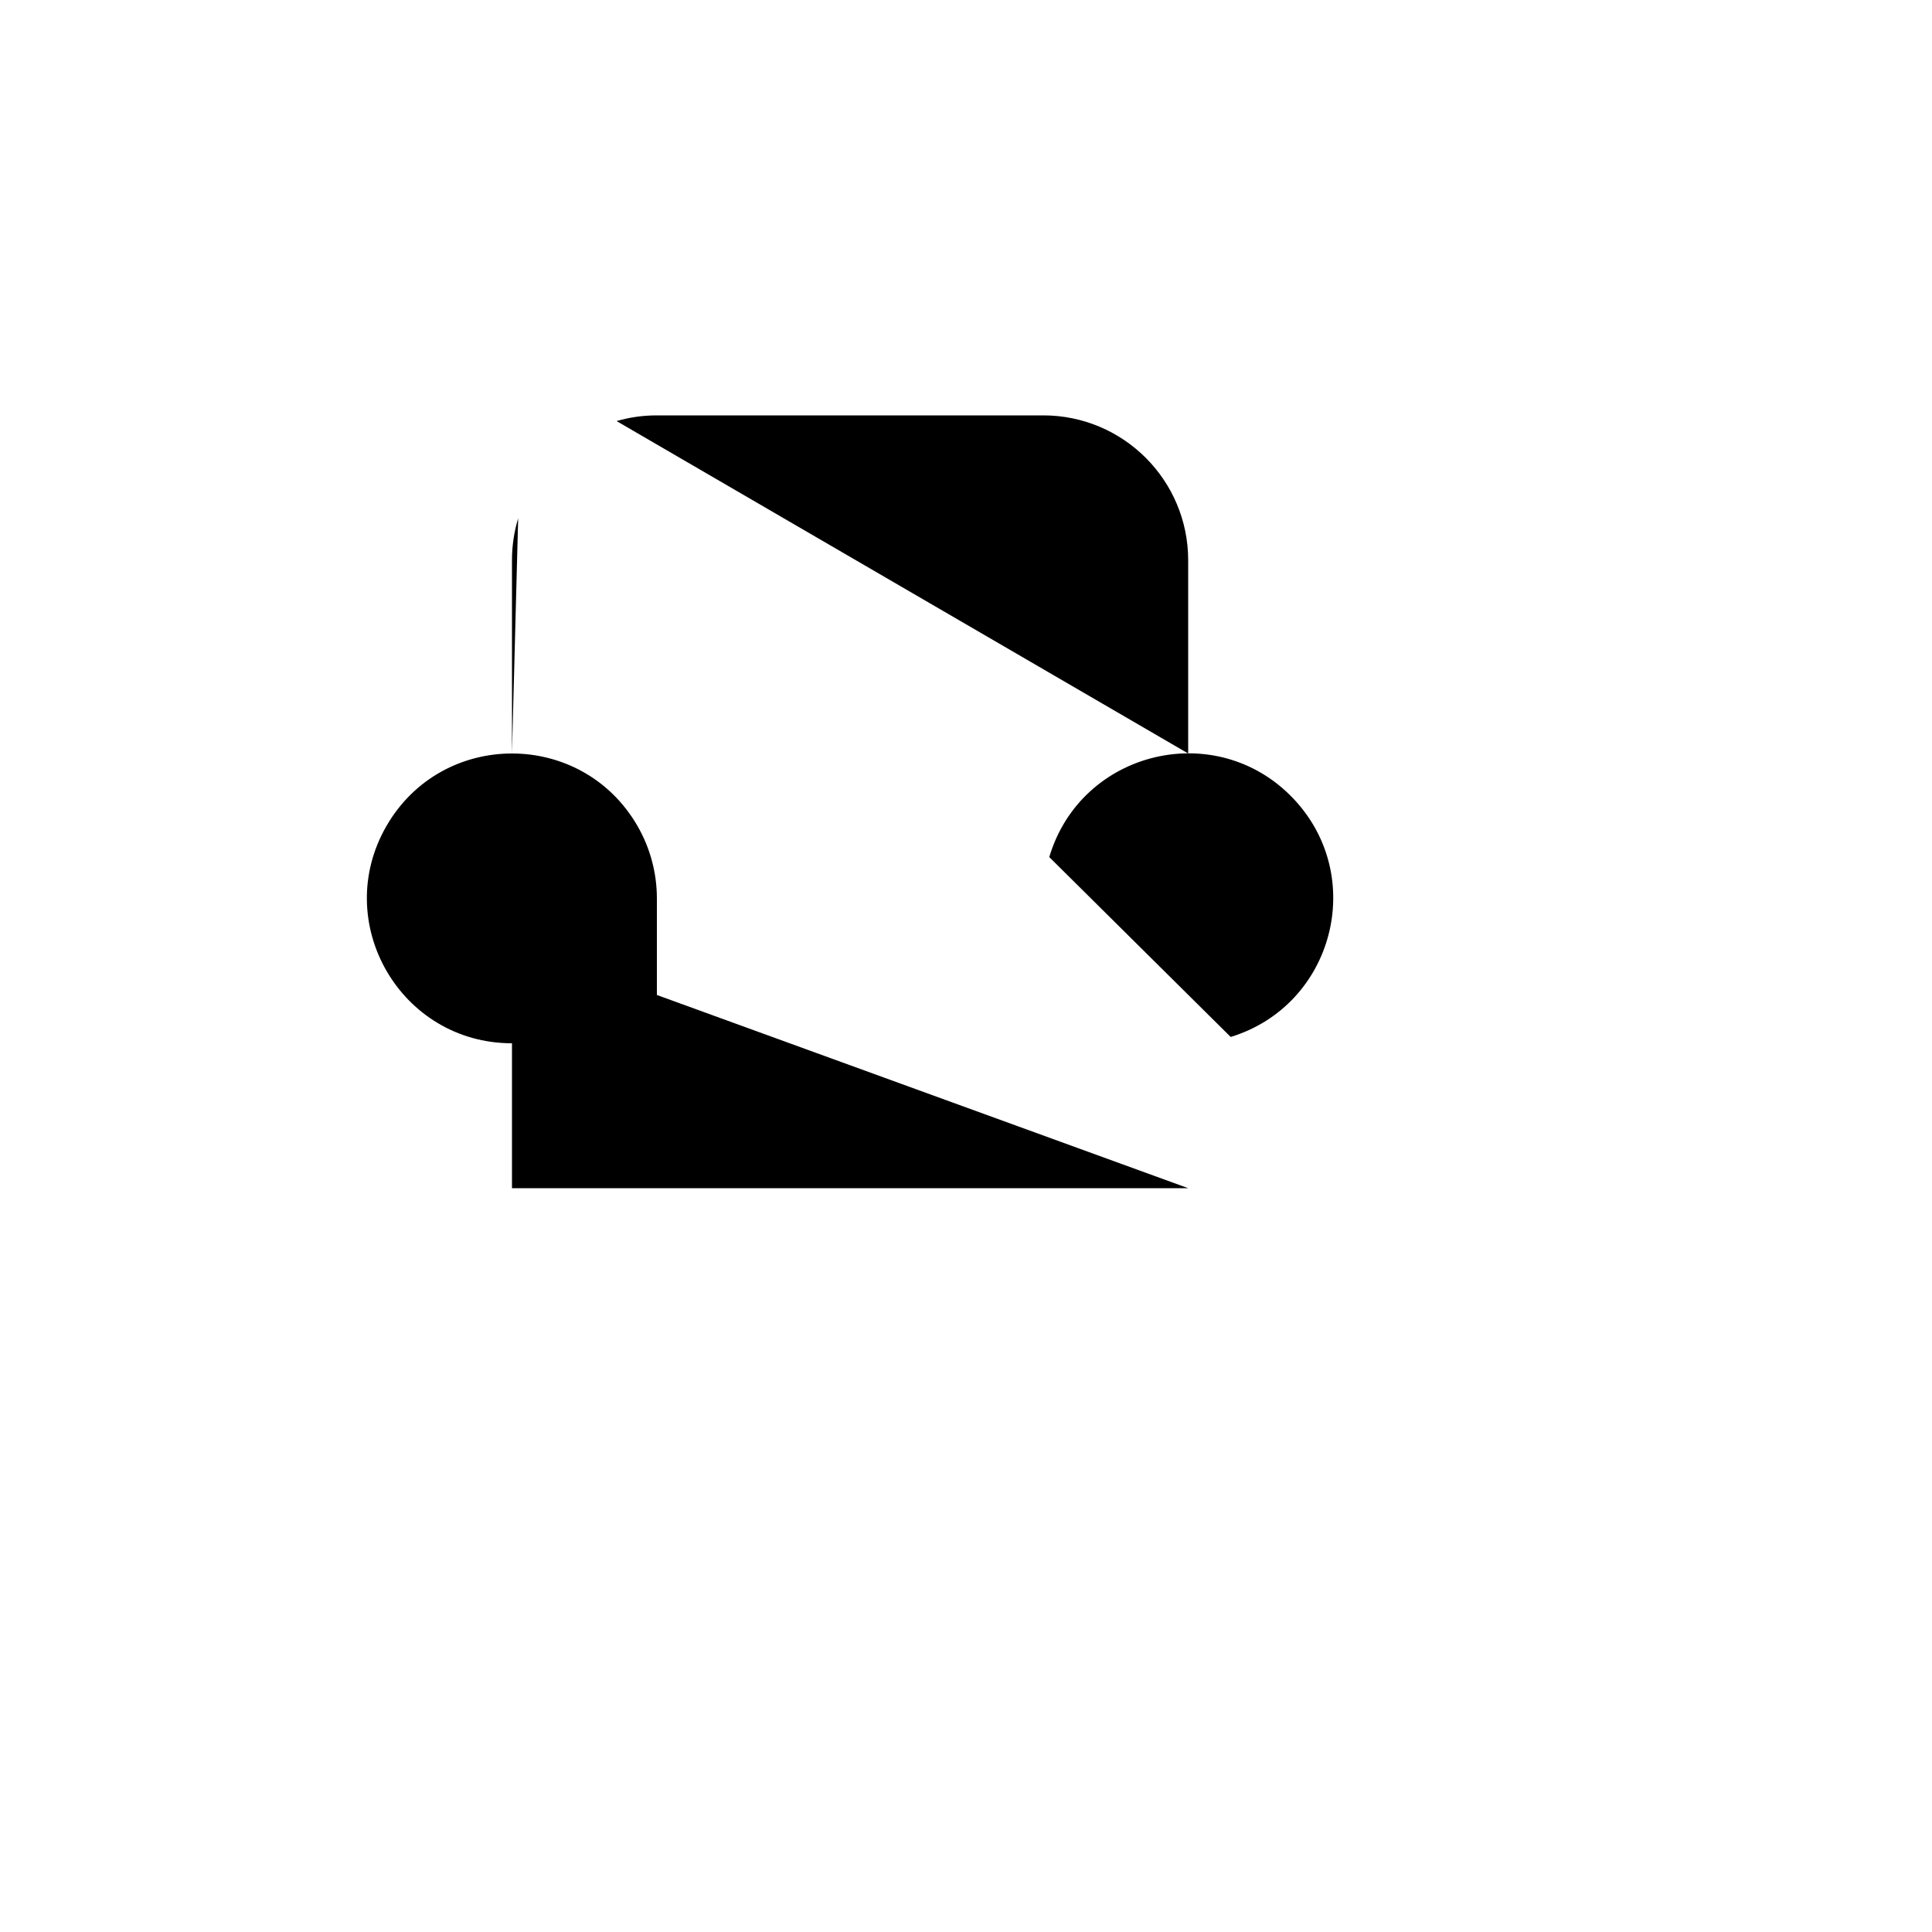 <svg xmlns="http://www.w3.org/2000/svg" version="1.1" xmlns:xlink="http://www.w3.org/1999/xlink" width="100%" height="100%" id="svgWorkerArea" viewBox="-25 -25 625 625" xmlns:idraw="https://idraw.muisca.co" style="background: white;"><defs id="defsdoc"><pattern id="patternBool" x="0" y="0" width="10" height="10" patternUnits="userSpaceOnUse" patternTransform="rotate(35)"><circle cx="5" cy="5" r="4" style="stroke: none;fill: #ff000070;"></circle></pattern></defs><g id="fileImp-825242169" class="cosito"><path id="pathImp-474731283" fill="none" stroke="none" class="grouped" d="M62.5 62.5C62.5 62.5 437.5 62.5 437.5 62.5 437.5 62.5 437.5 437.5 437.5 437.5 437.5 437.5 62.5 437.5 62.5 437.5 62.5 437.5 62.5 62.5 62.5 62.5"></path><path id="pathImp-744939603" class="grouped" d="M140.625 218.75C140.625 218.75 140.625 156.25 140.625 156.25 140.622 151.65 141.295 147.075 142.625 142.672M174.469 111.219C178.594 110 182.969 109.375 187.5 109.375 187.5 109.375 312.5 109.375 312.5 109.375 338.389 109.375 359.375 130.361 359.375 156.25 359.375 156.25 359.375 218.75 359.375 218.75"></path><path id="pathImp-153527602" class="grouped" d="M314.438 252.266C324.719 217.664 368.6 207.167 393.427 233.371 417.363 258.637 406.402 300.256 373.125 310.453M359.375 359.375C359.375 359.375 140.625 359.375 140.625 359.375 140.625 359.375 140.625 312.5 140.625 312.5 104.541 312.5 81.987 273.438 100.03 242.188 118.072 210.938 163.178 210.938 181.22 242.188 185.334 249.314 187.5 257.397 187.5 265.625 187.5 265.625 187.5 296.875 187.5 296.875"></path><path id="pathImp-436386819" class="grouped" d="M187.5 250C187.5 250 250 250 250 250"></path><path id="pathImp-488858248" class="grouped" d="M171.875 359.375C171.875 359.375 171.875 390.625 171.875 390.625"></path><path id="pathImp-444148586" class="grouped" d="M328.125 359.375C328.125 359.375 328.125 390.625 328.125 390.625"></path><path id="pathImp-696360080" class="grouped" d="M109.375 109.375C109.375 109.375 390.625 390.625 390.625 390.625"></path></g></svg>